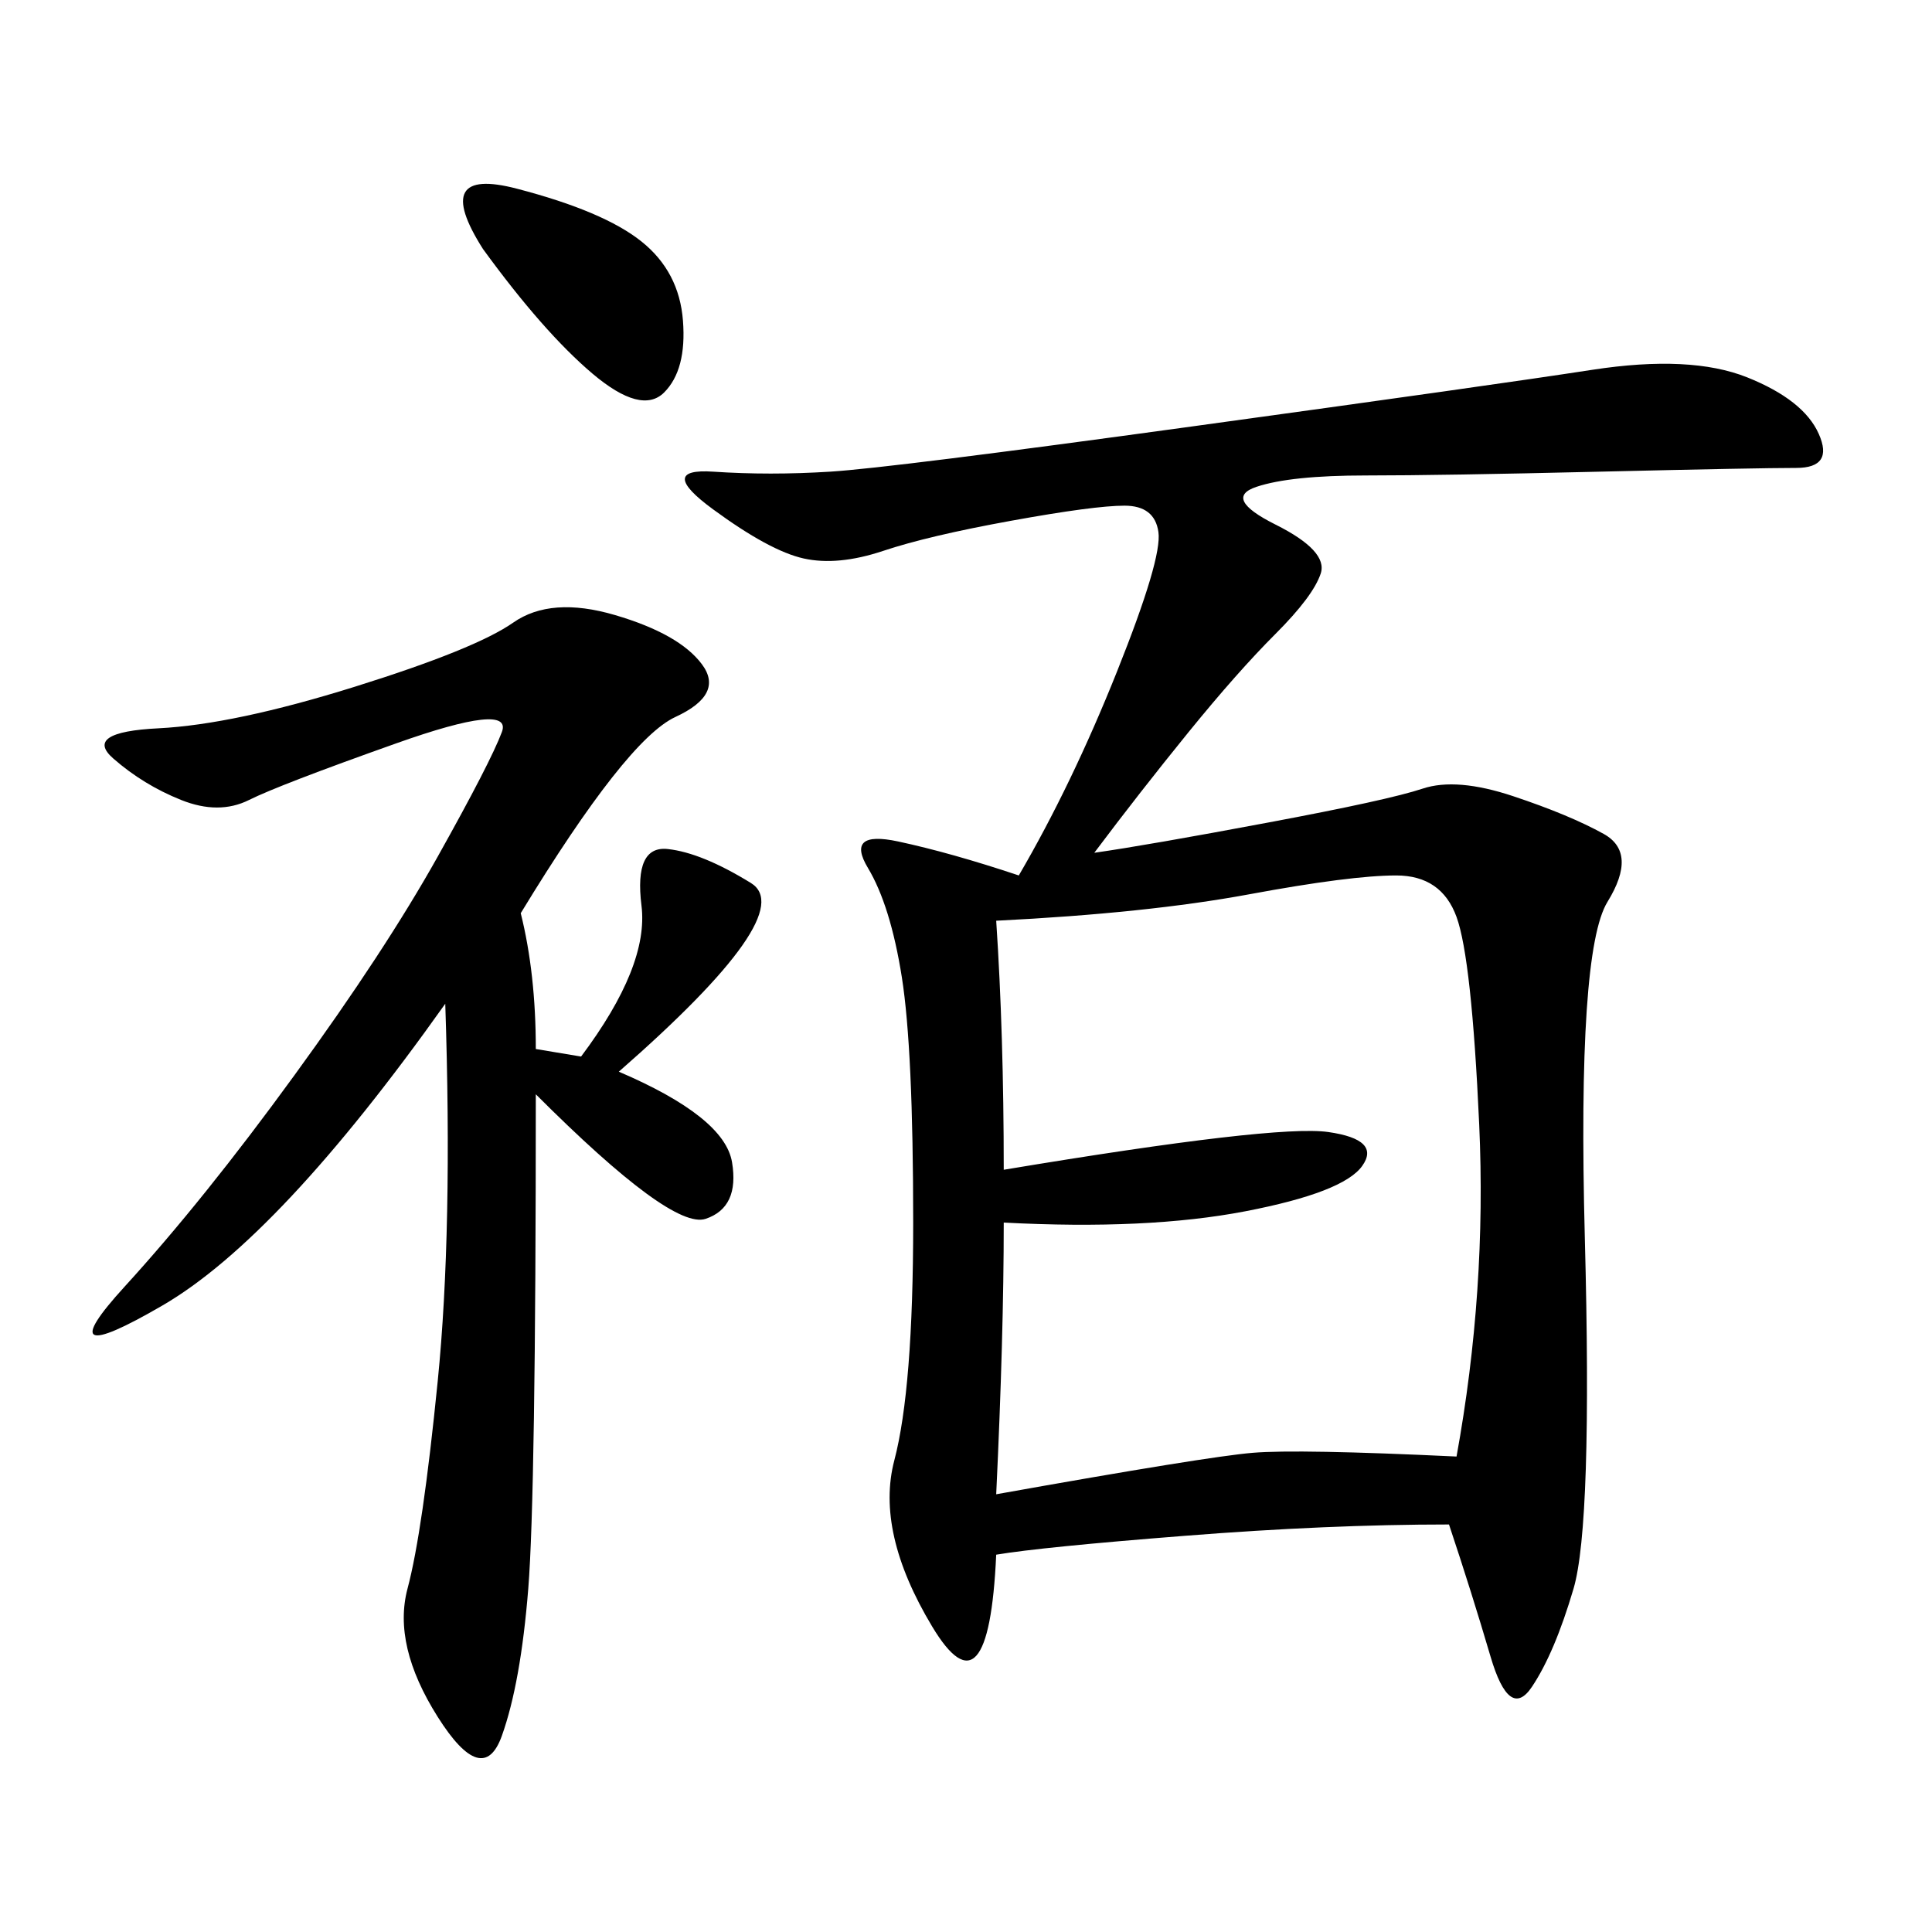 <svg xmlns="http://www.w3.org/2000/svg" xmlns:xlink="http://www.w3.org/1999/xlink" width="300" height="300"><path d="M169.92 132.42Q178.13 131.25 196.88 127.73Q215.63 124.22 220.90 122.46Q226.17 120.70 234.96 123.63Q243.75 126.56 249.02 129.49Q254.30 132.42 249.61 140.04Q244.92 147.66 246.09 192.19Q247.27 236.72 244.34 246.68Q241.41 256.64 237.89 261.91Q234.38 267.19 231.45 257.23Q228.52 247.27 225 236.72L225 236.72Q206.25 236.72 183.98 238.48Q161.72 240.23 154.69 241.41L154.69 241.41Q153.52 267.19 144.73 252.54Q135.94 237.89 138.87 226.76Q141.80 215.63 141.80 189.84L141.80 189.84Q141.80 162.89 140.04 151.76Q138.28 140.63 134.77 134.77Q131.25 128.91 139.45 130.66Q147.66 132.42 158.20 135.94L158.20 135.94Q166.41 121.88 173.44 104.30Q180.47 86.72 179.88 82.62Q179.30 78.52 174.61 78.52L174.61 78.52Q169.92 78.52 157.03 80.86Q144.14 83.20 137.11 85.55Q130.08 87.89 124.80 86.72Q119.53 85.55 110.74 79.10Q101.95 72.66 110.74 73.24Q119.53 73.83 128.91 73.24Q138.28 72.66 185.16 66.21Q232.03 59.77 247.27 57.42Q262.50 55.08 271.29 58.59Q280.08 62.11 282.42 67.38Q284.77 72.66 278.91 72.66L278.91 72.66Q273.05 72.66 248.44 73.24Q223.83 73.83 212.11 73.83L212.11 73.83Q200.39 73.83 195.12 75.59Q189.84 77.34 198.05 81.45Q206.25 85.55 205.08 89.06Q203.91 92.58 198.05 98.44Q192.19 104.30 184.57 113.67Q176.95 123.05 169.92 132.42L169.92 132.42ZM154.69 142.97Q155.86 160.55 155.86 181.64L155.86 181.64Q198.05 174.61 206.25 175.78Q214.45 176.95 211.52 181.05Q208.59 185.16 193.36 188.09Q178.13 191.02 155.86 189.84L155.86 189.84Q155.86 207.42 154.69 232.03L154.69 232.03Q187.50 226.17 194.53 225.59Q201.56 225 226.17 226.17L226.17 226.17Q230.86 200.39 229.69 174.61Q228.52 148.83 226.17 142.38Q223.83 135.94 216.80 135.94L216.80 135.94Q209.77 135.94 193.95 138.87Q178.13 141.80 154.69 142.97L154.69 142.97ZM80.86 141.80Q83.20 151.17 83.20 162.89L83.20 162.89L90.23 164.06Q100.78 150 99.61 140.63Q98.44 131.25 103.71 131.84Q108.98 132.42 116.60 137.11Q124.22 141.80 96.09 166.41L96.09 166.41Q112.50 173.44 113.67 180.47Q114.84 187.50 109.57 189.26Q104.30 191.02 83.20 169.92L83.20 169.92Q83.20 232.03 82.03 246.68Q80.86 261.33 77.93 269.53Q75 277.73 67.97 266.60Q60.94 255.47 63.28 246.68Q65.63 237.89 67.97 214.45Q70.31 191.02 69.14 155.86L69.14 155.86Q43.36 192.19 25.20 202.73Q7.03 213.28 19.34 199.80Q31.64 186.33 45.70 166.99Q59.77 147.66 67.97 133.01Q76.17 118.36 77.93 113.67Q79.69 108.98 61.52 115.43Q43.36 121.88 38.67 124.22Q33.98 126.56 28.13 124.22Q22.27 121.88 17.58 117.77Q12.89 113.67 24.61 113.09Q36.33 112.50 55.08 106.64Q73.83 100.78 79.69 96.68Q85.55 92.58 95.51 95.51Q105.47 98.44 108.98 103.13Q112.50 107.81 104.88 111.33Q97.27 114.84 80.86 141.80L80.86 141.80ZM75 38.67Q66.80 25.78 80.27 29.30Q93.75 32.81 99.61 37.50Q105.47 42.19 106.05 49.80Q106.64 57.42 103.13 60.94Q99.61 64.45 91.99 58.01Q84.38 51.56 75 38.67L75 38.67Z"/></svg>